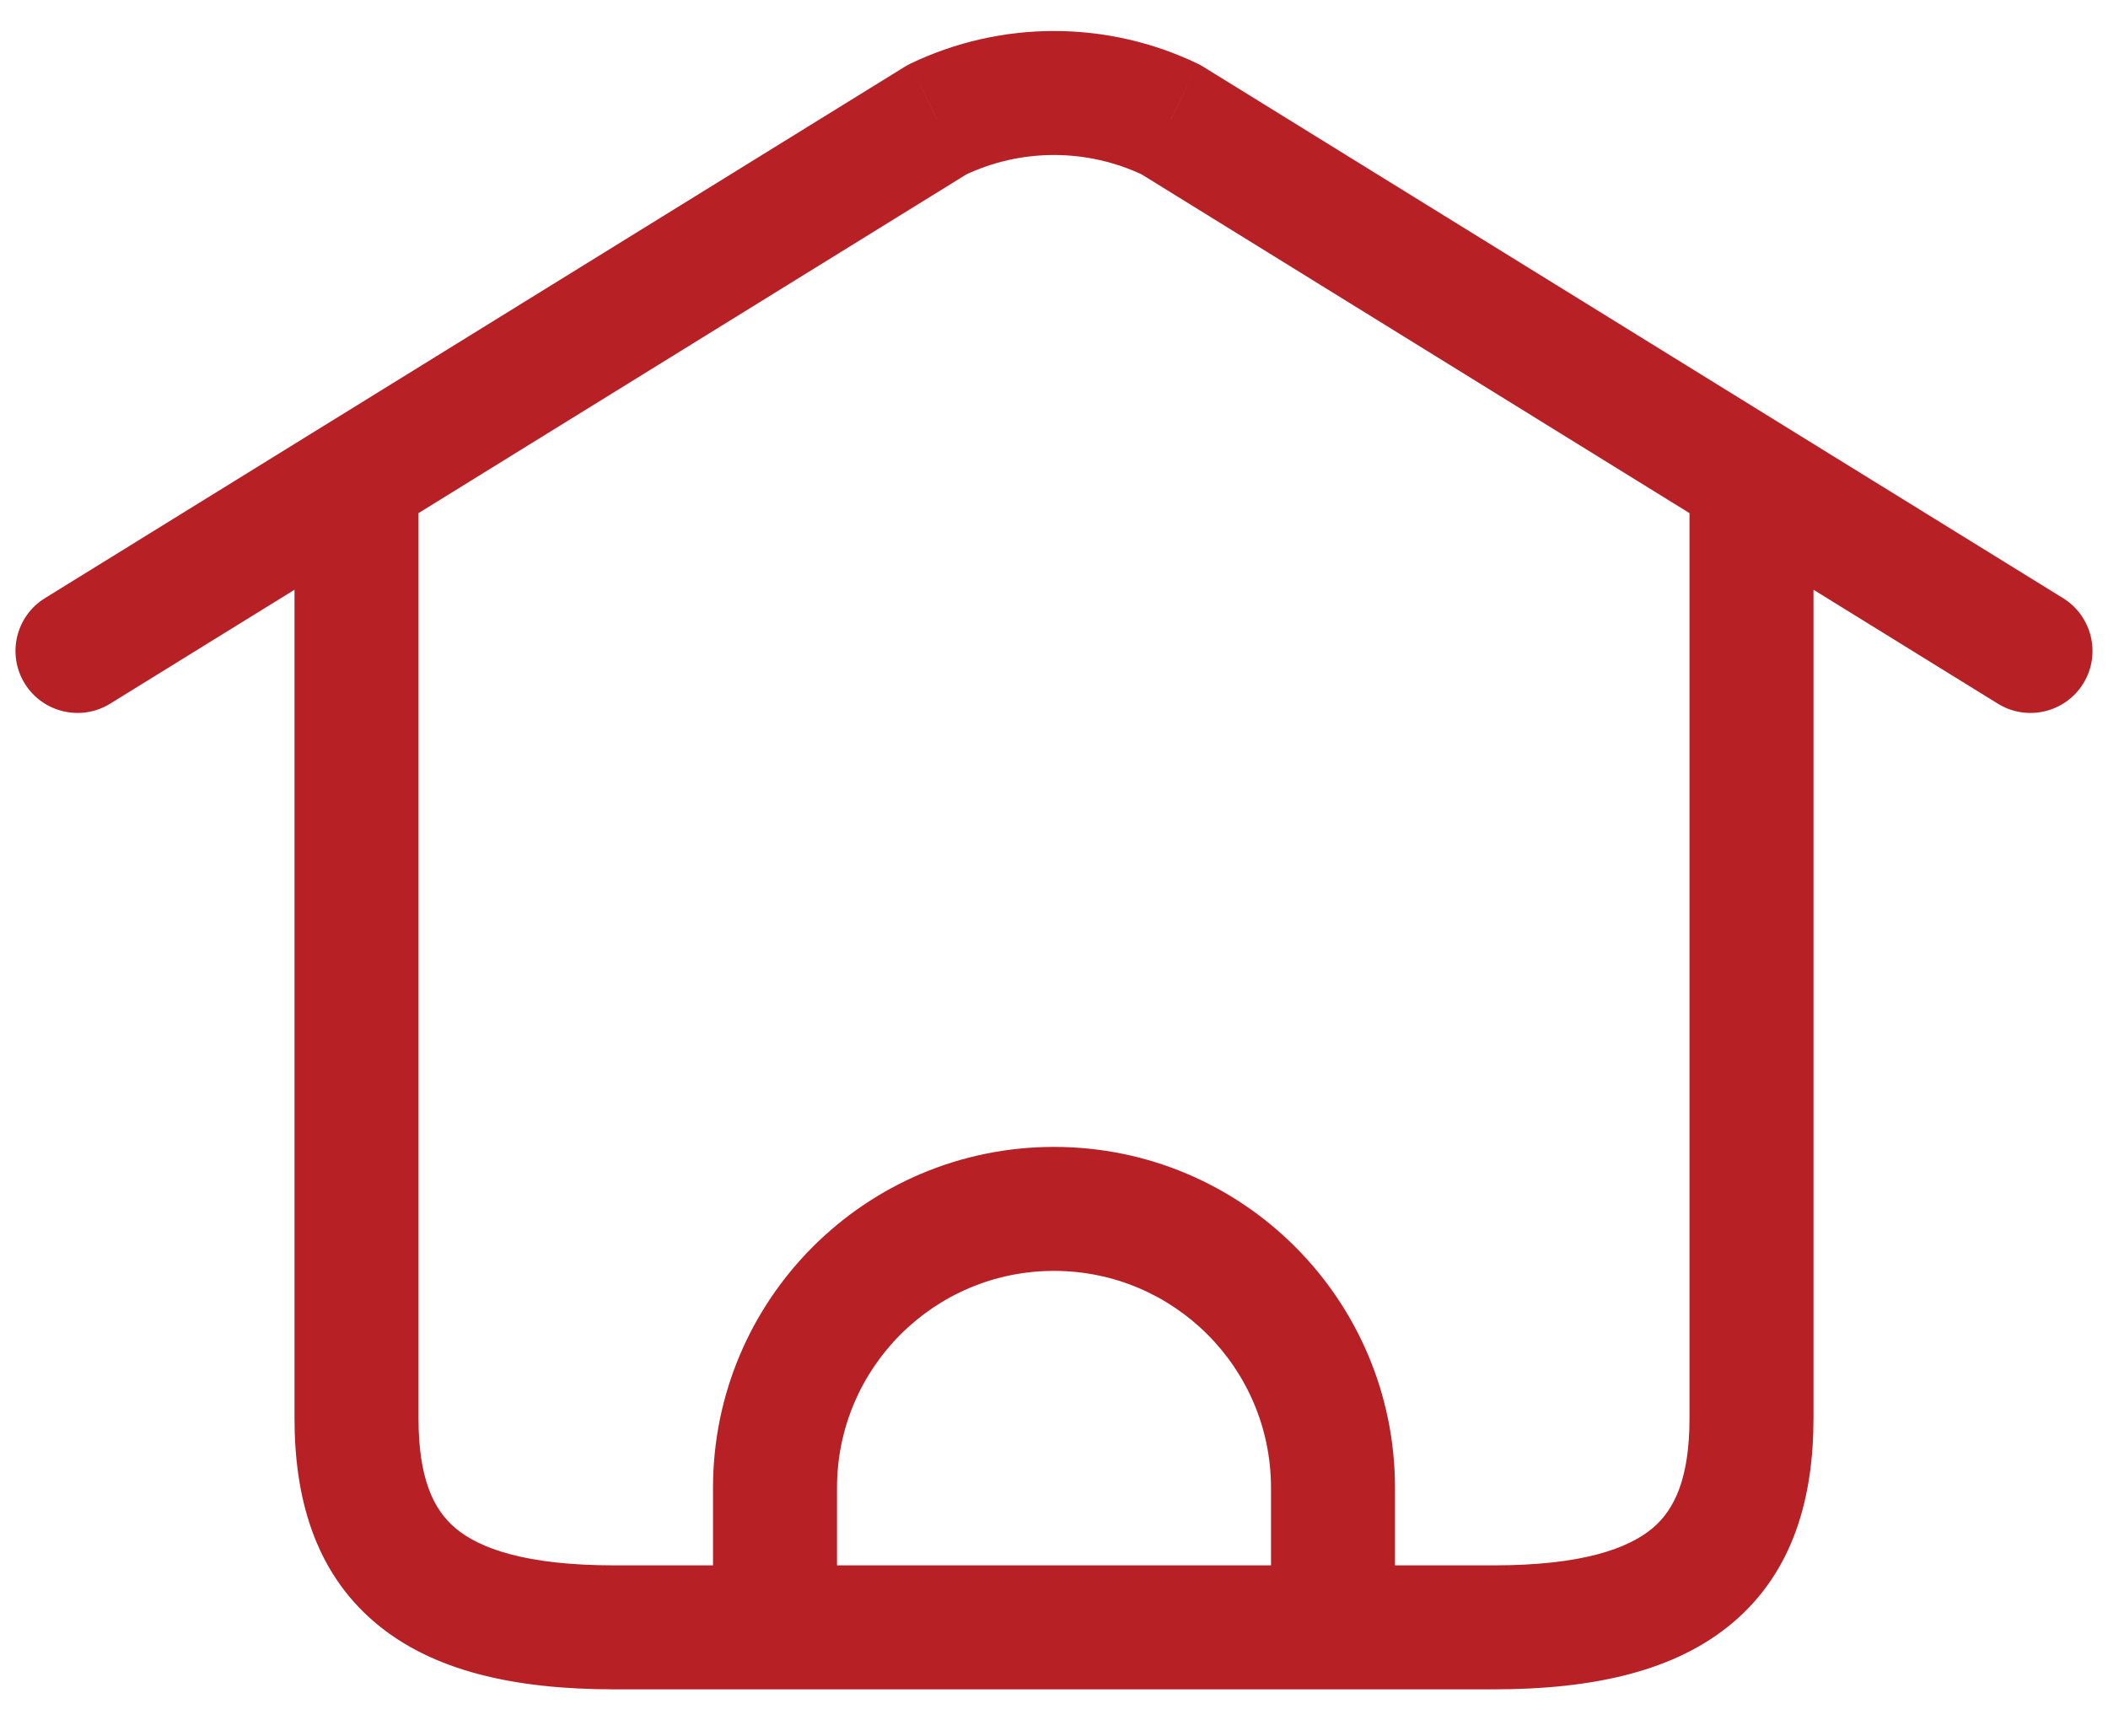 <svg width="34" height="28" viewBox="0 0 34 28" fill="none" xmlns="http://www.w3.org/2000/svg">
<path d="M0.724 9.649C0.254 9.94 0.109 10.556 0.399 11.026C0.69 11.495 1.306 11.641 1.776 11.351L0.724 9.649ZM6.276 8.57C6.746 8.279 6.891 7.663 6.601 7.193C6.31 6.723 5.694 6.578 5.224 6.868L6.276 8.57ZM6.75 7.719C6.75 7.167 6.302 6.719 5.75 6.719C5.198 6.719 4.75 7.167 4.75 7.719H6.75ZM12.5 27.25C13.052 27.25 13.5 26.802 13.5 26.25C13.5 25.698 13.052 25.25 12.5 25.25V27.25ZM5.224 6.868C4.754 7.159 4.609 7.775 4.899 8.245C5.19 8.715 5.806 8.86 6.276 8.57L5.224 6.868ZM15.114 1.93L14.681 1.028C14.649 1.044 14.619 1.061 14.589 1.079L15.114 1.93ZM18.886 1.93L19.411 1.079C19.381 1.061 19.351 1.044 19.319 1.028L18.886 1.93ZM27.724 8.57C28.194 8.86 28.81 8.715 29.101 8.245C29.391 7.775 29.246 7.159 28.776 6.868L27.724 8.57ZM11.5 26.25C11.5 26.802 11.948 27.25 12.5 27.25C13.052 27.25 13.5 26.802 13.5 26.25H11.5ZM20.5 26.25C20.5 26.802 20.948 27.25 21.5 27.25C22.052 27.25 22.5 26.802 22.5 26.25H20.5ZM12.5 25.25C11.948 25.25 11.5 25.698 11.5 26.25C11.5 26.802 11.948 27.25 12.5 27.25V25.25ZM21.5 27.25C22.052 27.25 22.5 26.802 22.5 26.25C22.5 25.698 22.052 25.25 21.5 25.25V27.25ZM21.5 25.25C20.948 25.25 20.5 25.698 20.5 26.25C20.5 26.802 20.948 27.25 21.5 27.25V25.25ZM29.25 7.719C29.25 7.167 28.802 6.719 28.25 6.719C27.698 6.719 27.25 7.167 27.25 7.719H29.25ZM28.776 6.868C28.306 6.578 27.69 6.723 27.399 7.193C27.109 7.663 27.255 8.279 27.724 8.57L28.776 6.868ZM32.224 11.351C32.694 11.641 33.31 11.495 33.601 11.026C33.891 10.556 33.745 9.94 33.276 9.649L32.224 11.351ZM1.776 11.351L6.276 8.57L5.224 6.868L0.724 9.649L1.776 11.351ZM4.75 7.719V22.875H6.75V7.719H4.75ZM4.75 22.875C4.75 24.157 5.074 25.342 6.044 26.168C6.975 26.96 8.307 27.25 9.912 27.25V25.25C8.48 25.25 7.731 24.978 7.34 24.645C6.989 24.346 6.75 23.843 6.75 22.875H4.75ZM9.912 27.25H12.5V25.25H9.912V27.25ZM6.276 8.57L15.64 2.78L14.589 1.079L5.224 6.868L6.276 8.57ZM15.548 2.831C16.466 2.39 17.534 2.39 18.452 2.831L19.319 1.028C17.853 0.324 16.147 0.324 14.681 1.028L15.548 2.831ZM18.36 2.78L27.724 8.57L28.776 6.868L19.411 1.079L18.36 2.78ZM13.5 26.25V24H11.5V26.25H13.5ZM13.5 24C13.5 22.067 15.067 20.5 17 20.5V18.5C13.962 18.5 11.5 20.962 11.5 24H13.5ZM17 20.5C18.933 20.5 20.5 22.067 20.5 24H22.5C22.5 20.962 20.038 18.5 17 18.5V20.5ZM20.5 24V26.25H22.5V24H20.5ZM12.5 27.25H21.5V25.25H12.5V27.25ZM21.5 27.25H24.087V25.25H21.5V27.25ZM24.087 27.25C25.693 27.25 27.025 26.96 27.956 26.168C28.926 25.342 29.25 24.157 29.25 22.875H27.25C27.25 23.843 27.011 24.346 26.66 24.645C26.268 24.978 25.52 25.25 24.087 25.25V27.25ZM29.25 22.875V7.719H27.25V22.875H29.25ZM27.724 8.57L32.224 11.351L33.276 9.649L28.776 6.868L27.724 8.57Z" fill="#B72126"/>
</svg>
